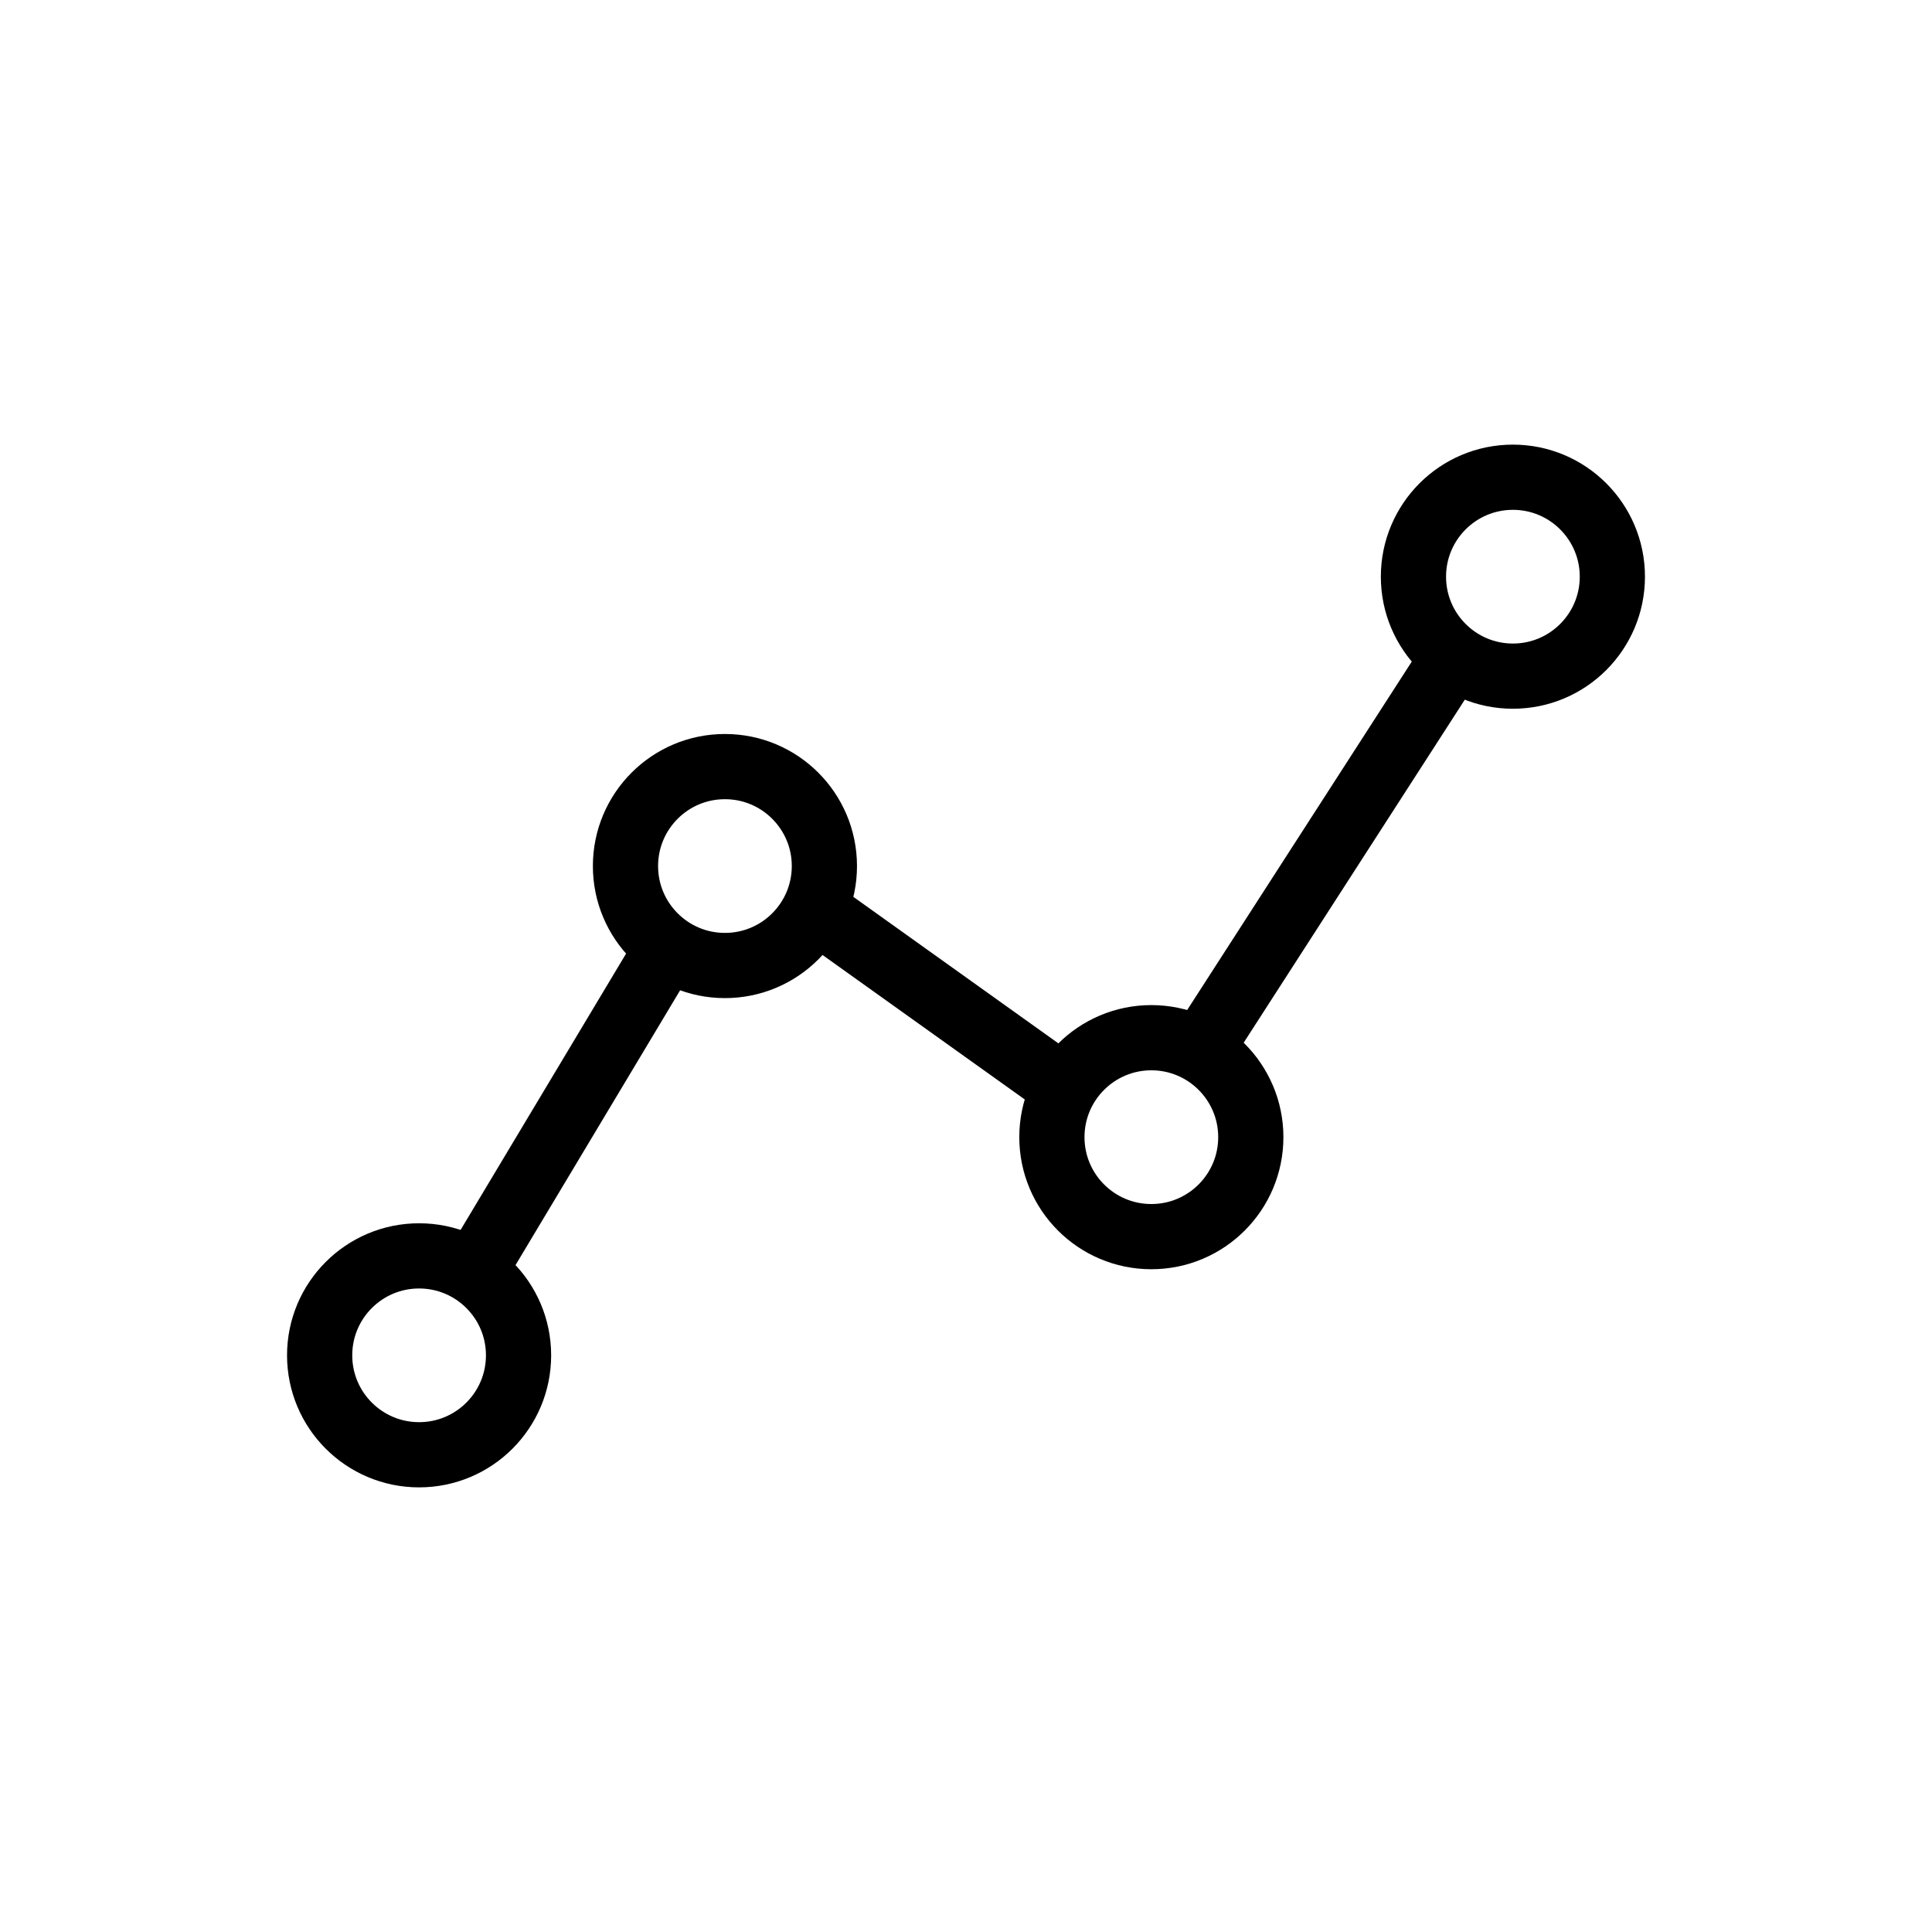 <?xml version="1.0" encoding="utf-8"?>
<!-- Generator: Adobe Illustrator 16.0.0, SVG Export Plug-In . SVG Version: 6.00 Build 0)  -->
<!DOCTYPE svg PUBLIC "-//W3C//DTD SVG 1.1//EN" "http://www.w3.org/Graphics/SVG/1.1/DTD/svg11.dtd">
<svg version="1.1" id="Layer_1" xmlns="http://www.w3.org/2000/svg" xmlns:xlink="http://www.w3.org/1999/xlink" x="0px" y="0px" viewBox="0 0 800 800" enable-background="new 0 0 800 800" xml:space="preserve">
<g>
	<path fill="none" stroke="currentColor" stroke-width="27" stroke-miterlimit="10" d="M667.644,238.793
		c0,22.746-18.44,41.182-41.186,41.182c-22.737,0-41.179-18.437-41.179-41.182s18.441-41.182,41.179-41.182
		C649.203,197.611,667.644,216.048,667.644,238.793z"/>
	<path fill="none" stroke="currentColor" stroke-width="27" stroke-miterlimit="10" d="M517.931,470.875
		c0,22.746-18.44,41.187-41.187,41.187c-22.737,0-41.178-18.44-41.178-41.187c0-22.745,18.44-41.186,41.178-41.186
		C499.49,429.689,517.931,448.13,517.931,470.875z"/>
	<path fill="none" stroke="currentColor" stroke-width="27" stroke-miterlimit="10" d="M214.721,561.211
		c0,22.745-18.44,41.178-41.186,41.178c-22.738,0-41.178-18.433-41.178-41.178c0-22.746,18.44-41.179,41.178-41.179
		C196.28,520.032,214.721,538.465,214.721,561.211z"/>
	<path fill="none" stroke="currentColor" stroke-width="27" stroke-miterlimit="10" d="M341.362,358.612
		c0,22.746-18.441,41.182-41.186,41.182c-22.738,0-41.179-18.437-41.179-41.182s18.441-41.182,41.179-41.182
		C322.921,317.43,341.362,335.866,341.362,358.612z"/>
	
		<line fill="none" stroke="currentColor" stroke-width="27" stroke-miterlimit="10" x1="601.992" y1="271.865" x2="500.253" y2="429.689"/>
	
		<line fill="none" stroke="currentColor" stroke-width="27" stroke-miterlimit="10" x1="337.252" y1="376.461" x2="440.953" y2="450.551"/>
	
		<line fill="none" stroke="currentColor" stroke-width="27" stroke-miterlimit="10" x1="276.527" y1="392.294" x2="200.017" y2="520.032"/>
</g>
</svg>
